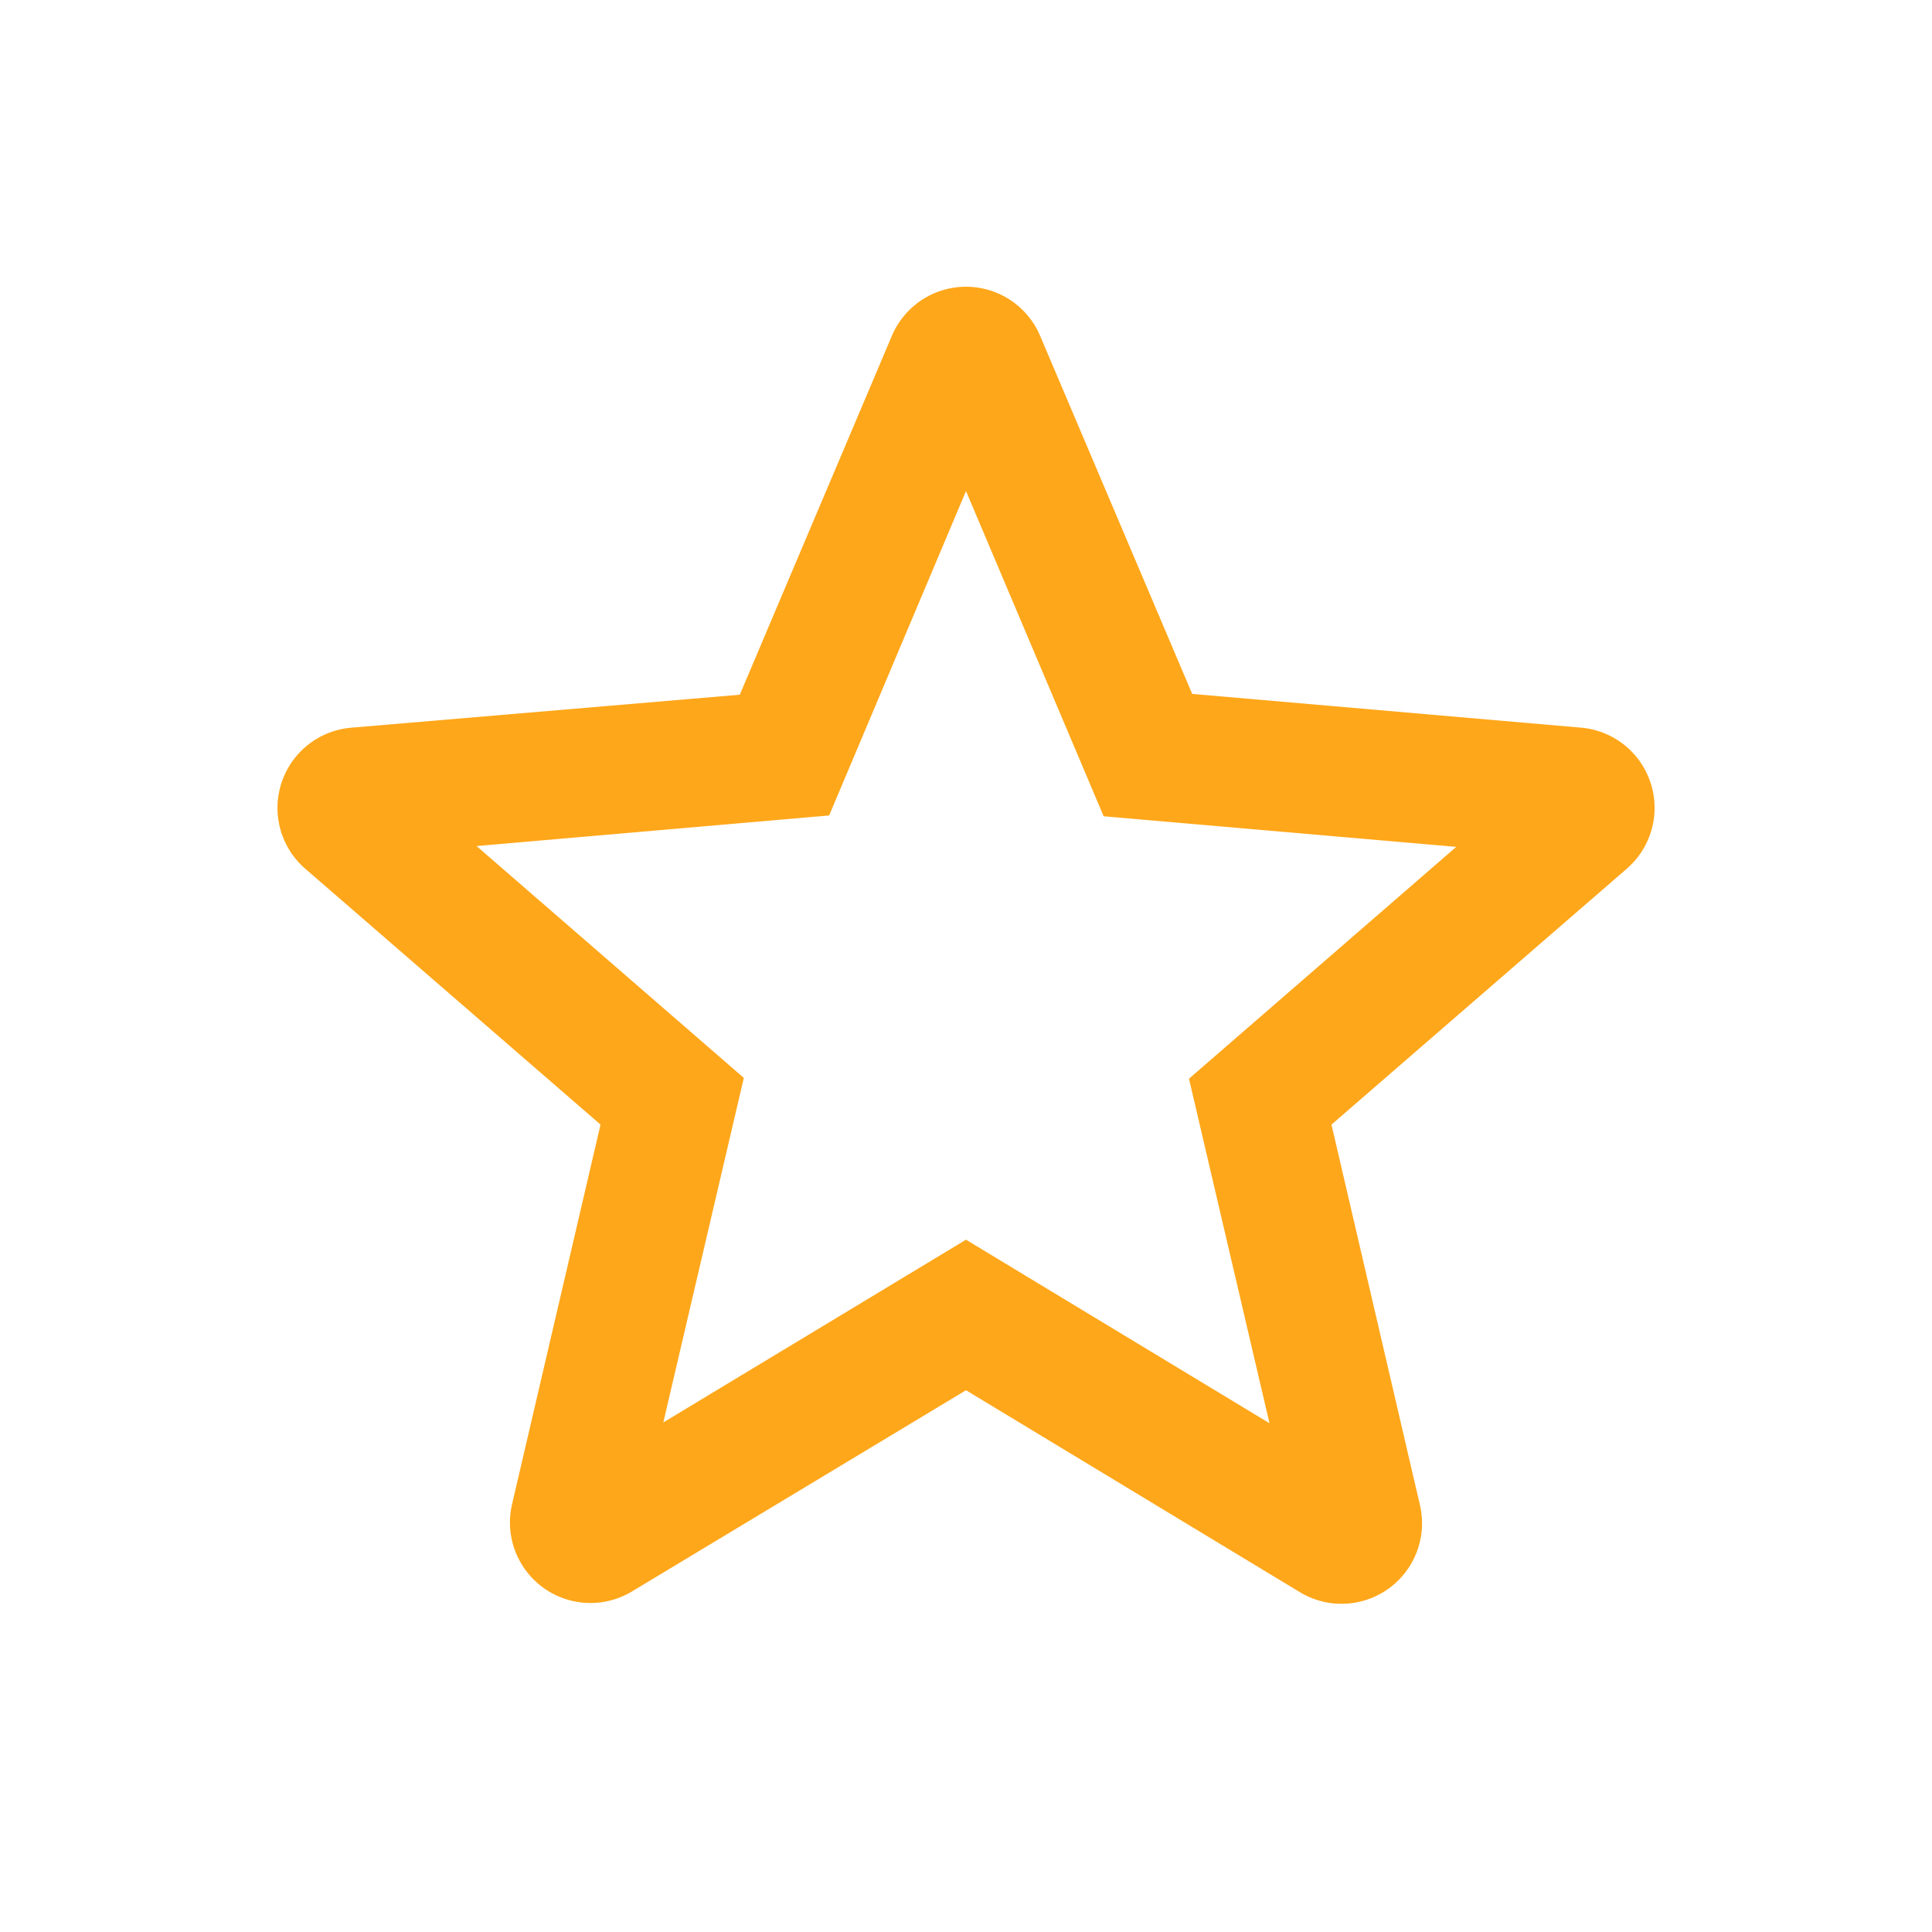 <svg xmlns="http://www.w3.org/2000/svg" width="24" height="24" viewBox="0 0 24 24">
  <g id="Star_Empty" data-name="Star Empty" transform="translate(3 3)">
    <g id="Rounded" transform="translate(-239 -4323)">
      <g id="Toggle" transform="translate(100 4266)">
        <g id="_-Round-_-Toggle-_-star_border" data-name="-Round-/-Toggle-/-star_border" transform="translate(136 54)">
          <g id="Group_151" data-name="Group 151">
            <path id="Path" d="M0,0H24V24H0Z" fill="none" fill-rule="evenodd"/>
            <path id="_-Icon-Color" data-name="🔹-Icon-Color" d="M19.65,9.04l-4.84-.42L12.92,4.17a1,1,0,0,0-1.84,0L9.19,8.63l-4.83.41a1,1,0,0,0-.57,1.75l3.67,3.18-1.1,4.72a1,1,0,0,0,1.49,1.08L12,17.27l4.15,2.51a1,1,0,0,0,1.49-1.08l-1.1-4.73,3.67-3.18a1,1,0,0,0-.56-1.75ZM12,15.4,8.24,17.67l1-4.28L5.92,10.51l4.38-.38L12,6.1l1.71,4.04,4.38.38L14.77,13.4l1,4.28Z" fill="#ffa71a" fill-rule="evenodd"/>
          </g>
        </g>
      </g>
    </g>
  </g>
</svg>
